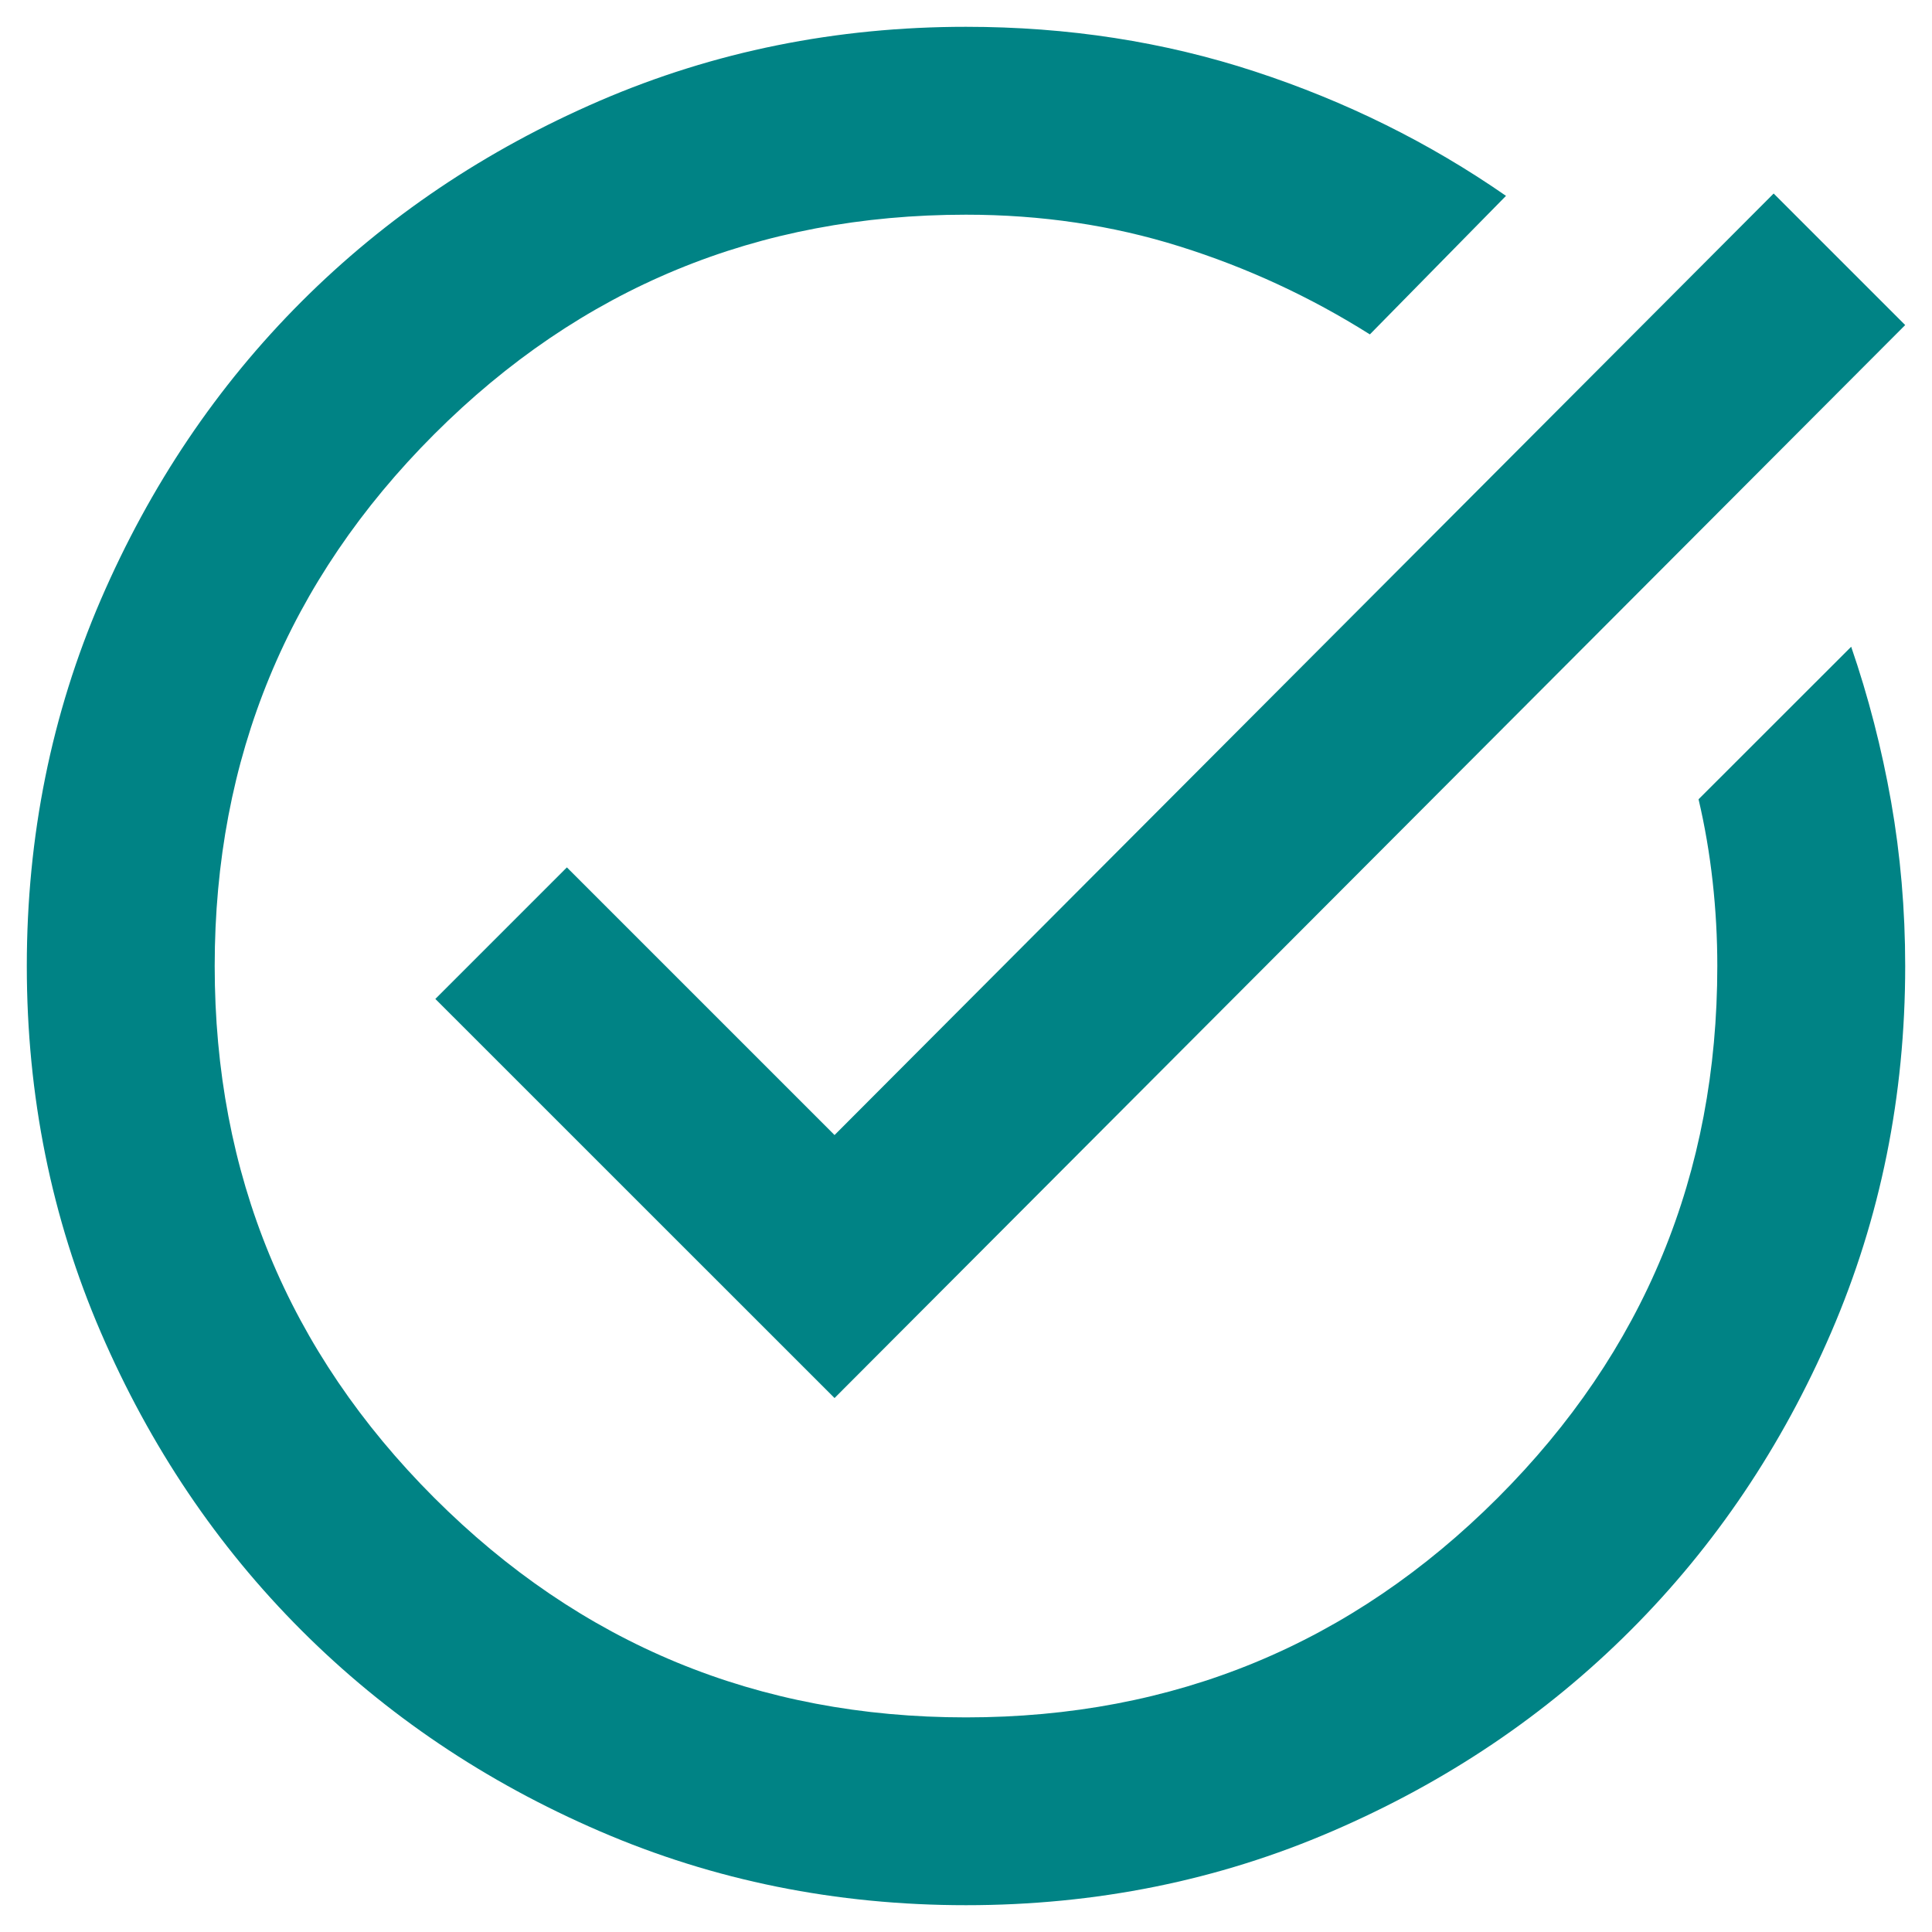 <svg width="24" height="24" viewBox="0 0 24 24" fill="none" xmlns="http://www.w3.org/2000/svg">
<path d="M12 23.667C10.386 23.667 8.869 23.361 7.45 22.748C6.031 22.136 4.796 21.304 3.746 20.254C2.696 19.204 1.865 17.97 1.252 16.55C0.64 15.131 0.333 13.614 0.333 12C0.333 10.386 0.64 8.87 1.252 7.45C1.865 6.031 2.696 4.796 3.746 3.746C4.796 2.696 6.031 1.865 7.45 1.252C8.869 0.64 10.386 0.333 12 0.333C13.264 0.333 14.46 0.518 15.588 0.888C16.715 1.257 17.756 1.772 18.708 2.433L17.017 4.154C16.278 3.688 15.49 3.323 14.654 3.061C13.818 2.798 12.933 2.667 12 2.667C9.414 2.667 7.212 3.576 5.394 5.394C3.576 7.212 2.667 9.414 2.667 12C2.667 14.586 3.576 16.788 5.394 18.606C7.212 20.424 9.414 21.334 12 21.334C14.586 21.334 16.788 20.424 18.606 18.606C20.424 16.788 21.333 14.586 21.333 12C21.333 11.65 21.314 11.3 21.275 10.95C21.236 10.6 21.178 10.26 21.1 9.929L22.996 8.034C23.21 8.656 23.375 9.297 23.492 9.959C23.608 10.62 23.667 11.3 23.667 12C23.667 13.614 23.36 15.131 22.748 16.55C22.136 17.97 21.304 19.204 20.254 20.254C19.204 21.304 17.97 22.136 16.55 22.748C15.131 23.361 13.614 23.667 12 23.667ZM10.367 17.367L5.408 12.409L7.042 10.775L10.367 14.1L22.033 2.404L23.667 4.038L10.367 17.367Z" fill="#008385"/>
</svg>
